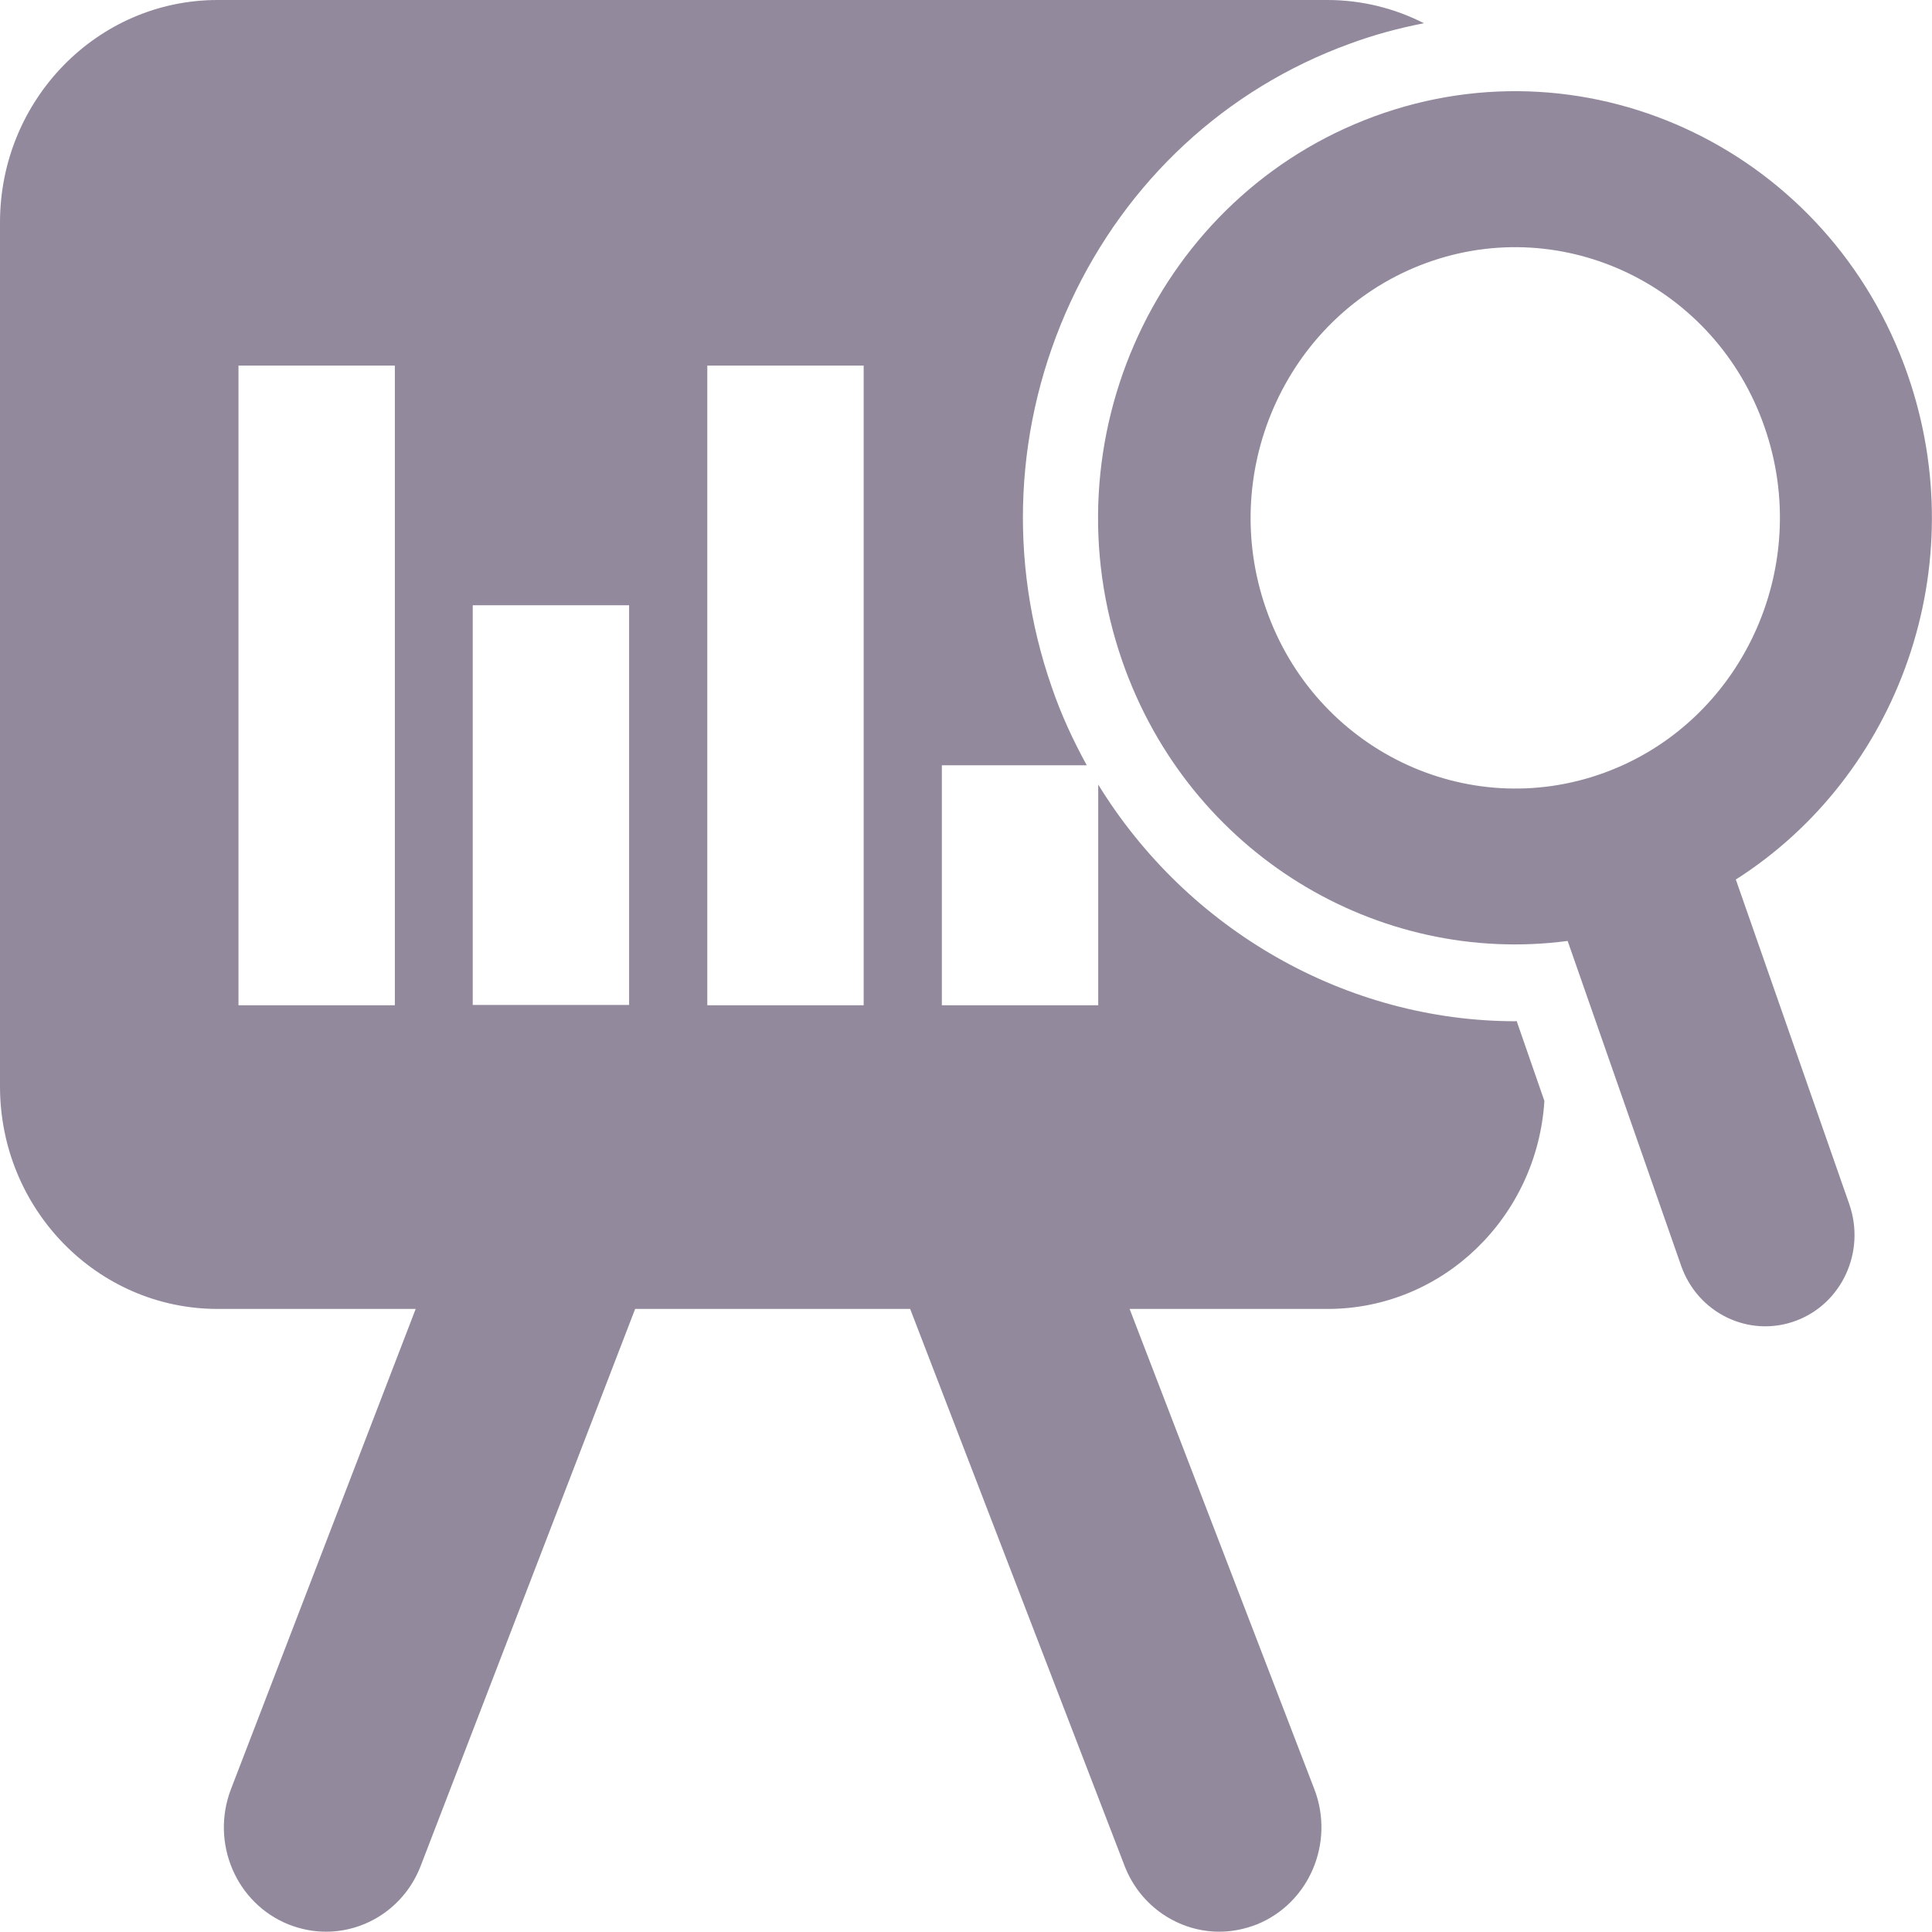 <svg xmlns="http://www.w3.org/2000/svg" data-name="レイヤー_1" viewBox="0 0 64 64"><path d="M0 0h64v64H0z" style="fill:none"/><path style="fill:#92899d" d="M50.21 33.83c-5.61 0-10.87-3.02-13.83-7.84v7.31H31.2v-7.95H36c-.45-.82-.85-1.68-1.16-2.59-1.46-4.19-1.24-8.72.62-12.75 1.86-4.02 5.15-7.07 9.25-8.56.81-.3 1.63-.52 2.46-.68-.96-.49-2.05-.77-3.2-.77H7.21C3.23 0 0 3.3 0 7.37v28.62c0 4.07 3.23 7.37 7.21 7.37h6.56L7.65 59.27c-.68 1.78.17 3.78 1.91 4.48.41.16.82.24 1.24.24 1.35 0 2.62-.83 3.14-2.19l7.1-18.44h9.11l7.1 18.44c.52 1.36 1.8 2.19 3.14 2.19.41 0 .83-.08 1.24-.24 1.74-.7 2.59-2.71 1.91-4.48l-6.12-15.91h6.56c3.82 0 6.94-3.05 7.18-6.89l-.92-2.65h-.01ZM15.66 20.05h5.18v13.24h-5.18V20.05ZM13.08 33.3H7.9V12.11h5.18V33.3Zm10.35-21.19h5.18V33.3h-5.18V12.11Z"/><path style="fill:#92899d" d="M57.51 29.13c5.39-3.44 7.9-10.36 5.68-16.73-2.56-7.35-10.47-11.18-17.65-8.55s-10.92 10.71-8.36 18.06c2.22 6.37 8.46 10.09 14.75 9.26l3.76 10.76c.55 1.57 2.24 2.39 3.78 1.83 1.54-.56 2.34-2.29 1.79-3.87L57.5 29.13Zm-4.37-3.53c-4.55 1.66-9.58-.77-11.2-5.43-1.63-4.66.76-9.8 5.31-11.46 4.55-1.66 9.58.77 11.2 5.43 1.63 4.66-.76 9.8-5.31 11.46Z"/></svg>